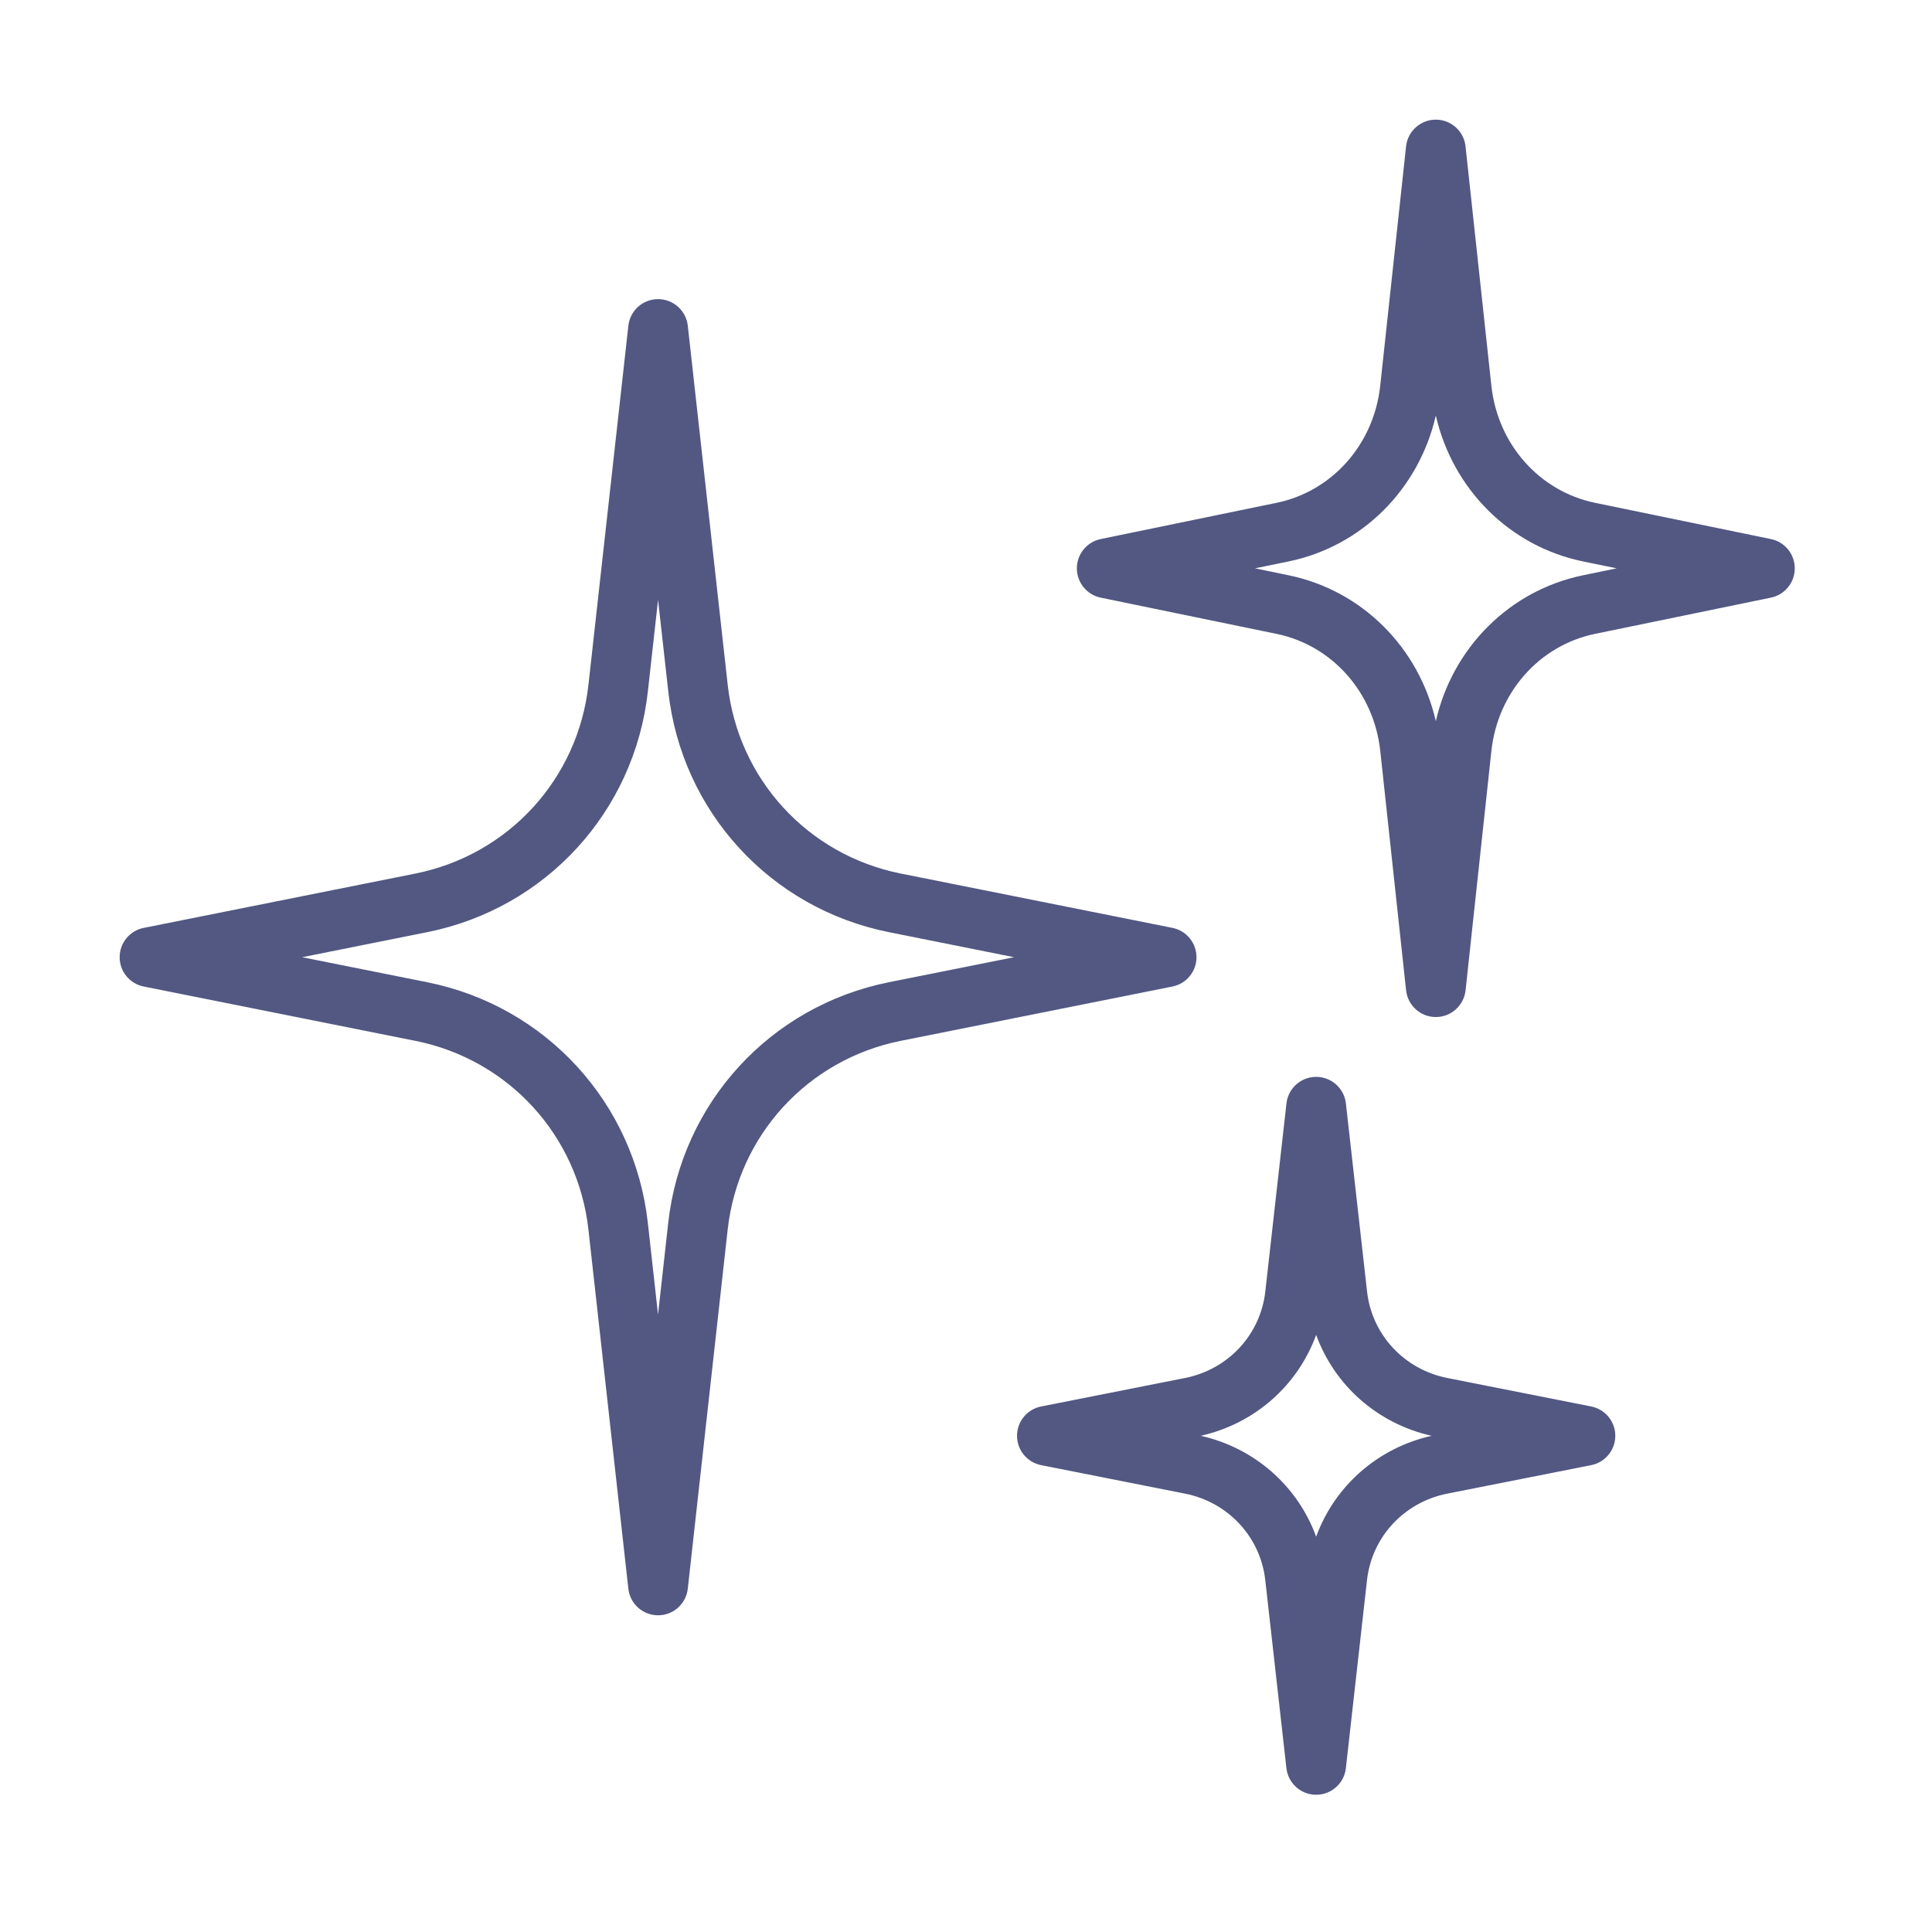 <?xml version="1.0" encoding="utf-8"?>
<svg xmlns="http://www.w3.org/2000/svg" fill="none" height="100%" overflow="visible" preserveAspectRatio="none" style="display: block;" viewBox="0 0 84 84" width="100%">
<g id="007-shine">
<g id="Group">
<g id="Group_2">
<path d="M28.611 70.23C27.948 70.23 27.392 69.732 27.319 69.072L25.584 53.463C25.129 49.362 22.105 46.064 18.058 45.254L6.247 42.892C5.639 42.771 5.202 42.238 5.202 41.618C5.202 40.997 5.639 40.464 6.247 40.343L18.059 37.981C22.105 37.171 25.13 33.873 25.585 29.772L27.32 14.163C27.393 13.504 27.948 13.006 28.611 13.006C29.275 13.006 29.831 13.504 29.904 14.163L31.639 29.772C32.094 33.873 35.118 37.171 39.165 37.981L50.977 40.343C51.584 40.464 52.021 40.997 52.021 41.618C52.021 42.238 51.584 42.771 50.976 42.892L39.164 45.254C35.118 46.064 32.093 49.362 31.638 53.463L29.904 69.072C29.831 69.732 29.275 70.23 28.611 70.23ZM13.134 41.618L18.569 42.705C23.73 43.737 27.588 47.946 28.168 53.177L28.61 57.157L29.052 53.177C29.632 47.946 33.491 43.737 38.652 42.705L44.089 41.618L38.654 40.53C33.492 39.498 29.635 35.289 29.055 30.058L28.611 26.079L28.169 30.058C27.589 35.289 23.73 39.498 18.57 40.53L13.134 41.618Z" fill="#525882" id="Vector"/>
</g>
<g id="Group_3">
<path d="M62.427 44.219C61.762 44.219 61.206 43.718 61.134 43.057L60.012 32.652C59.737 30.105 57.925 28.059 55.503 27.56L47.859 25.985C47.253 25.86 46.82 25.328 46.82 24.71C46.82 24.093 47.253 23.561 47.858 23.437L55.501 21.862C57.923 21.363 59.736 19.316 60.01 16.769L61.133 6.364C61.206 5.703 61.762 5.202 62.427 5.202C63.091 5.202 63.648 5.703 63.719 6.364L64.842 16.769C65.116 19.316 66.928 21.361 69.352 21.862L76.994 23.437C77.6 23.561 78.033 24.093 78.033 24.71C78.033 25.328 77.6 25.86 76.996 25.984L69.352 27.559C66.929 28.058 65.118 30.104 64.843 32.65L63.721 43.056C63.648 43.718 63.091 44.219 62.427 44.219ZM54.564 24.71L56.027 25.012C59.229 25.672 61.696 28.161 62.427 31.355C63.158 28.161 65.625 25.672 68.827 25.012L70.29 24.71L68.827 24.41C65.625 23.749 63.158 21.26 62.427 18.066C61.696 21.26 59.229 23.749 56.027 24.41L54.564 24.71Z" fill="#525882" id="Vector_2"/>
</g>
<g id="Group_4">
<path d="M57.224 78.033C56.562 78.033 56.006 77.536 55.931 76.878L55.012 68.702C54.801 66.824 53.399 65.312 51.52 64.94L45.266 63.702C44.657 63.581 44.219 63.048 44.219 62.426C44.219 61.805 44.657 61.272 45.267 61.151L51.521 59.913C53.401 59.541 54.803 58.029 55.013 56.153L55.933 47.975C56.006 47.317 56.562 46.82 57.224 46.82C57.886 46.82 58.443 47.317 58.517 47.975L59.437 56.151C59.647 58.029 61.049 59.541 62.928 59.913L69.183 61.151C69.791 61.272 70.23 61.805 70.23 62.426C70.23 63.048 69.791 63.581 69.181 63.702L62.927 64.94C61.048 65.312 59.646 66.822 59.435 68.7L58.516 76.878C58.443 77.536 57.886 78.033 57.224 78.033ZM52.206 62.426C54.563 62.956 56.43 64.626 57.224 66.814C58.019 64.627 59.884 62.957 62.243 62.426C59.884 61.897 58.019 60.227 57.224 58.038C56.43 60.226 54.565 61.897 52.206 62.426Z" fill="#525882" id="Vector_3"/>
</g>
</g>
</g>
</svg>